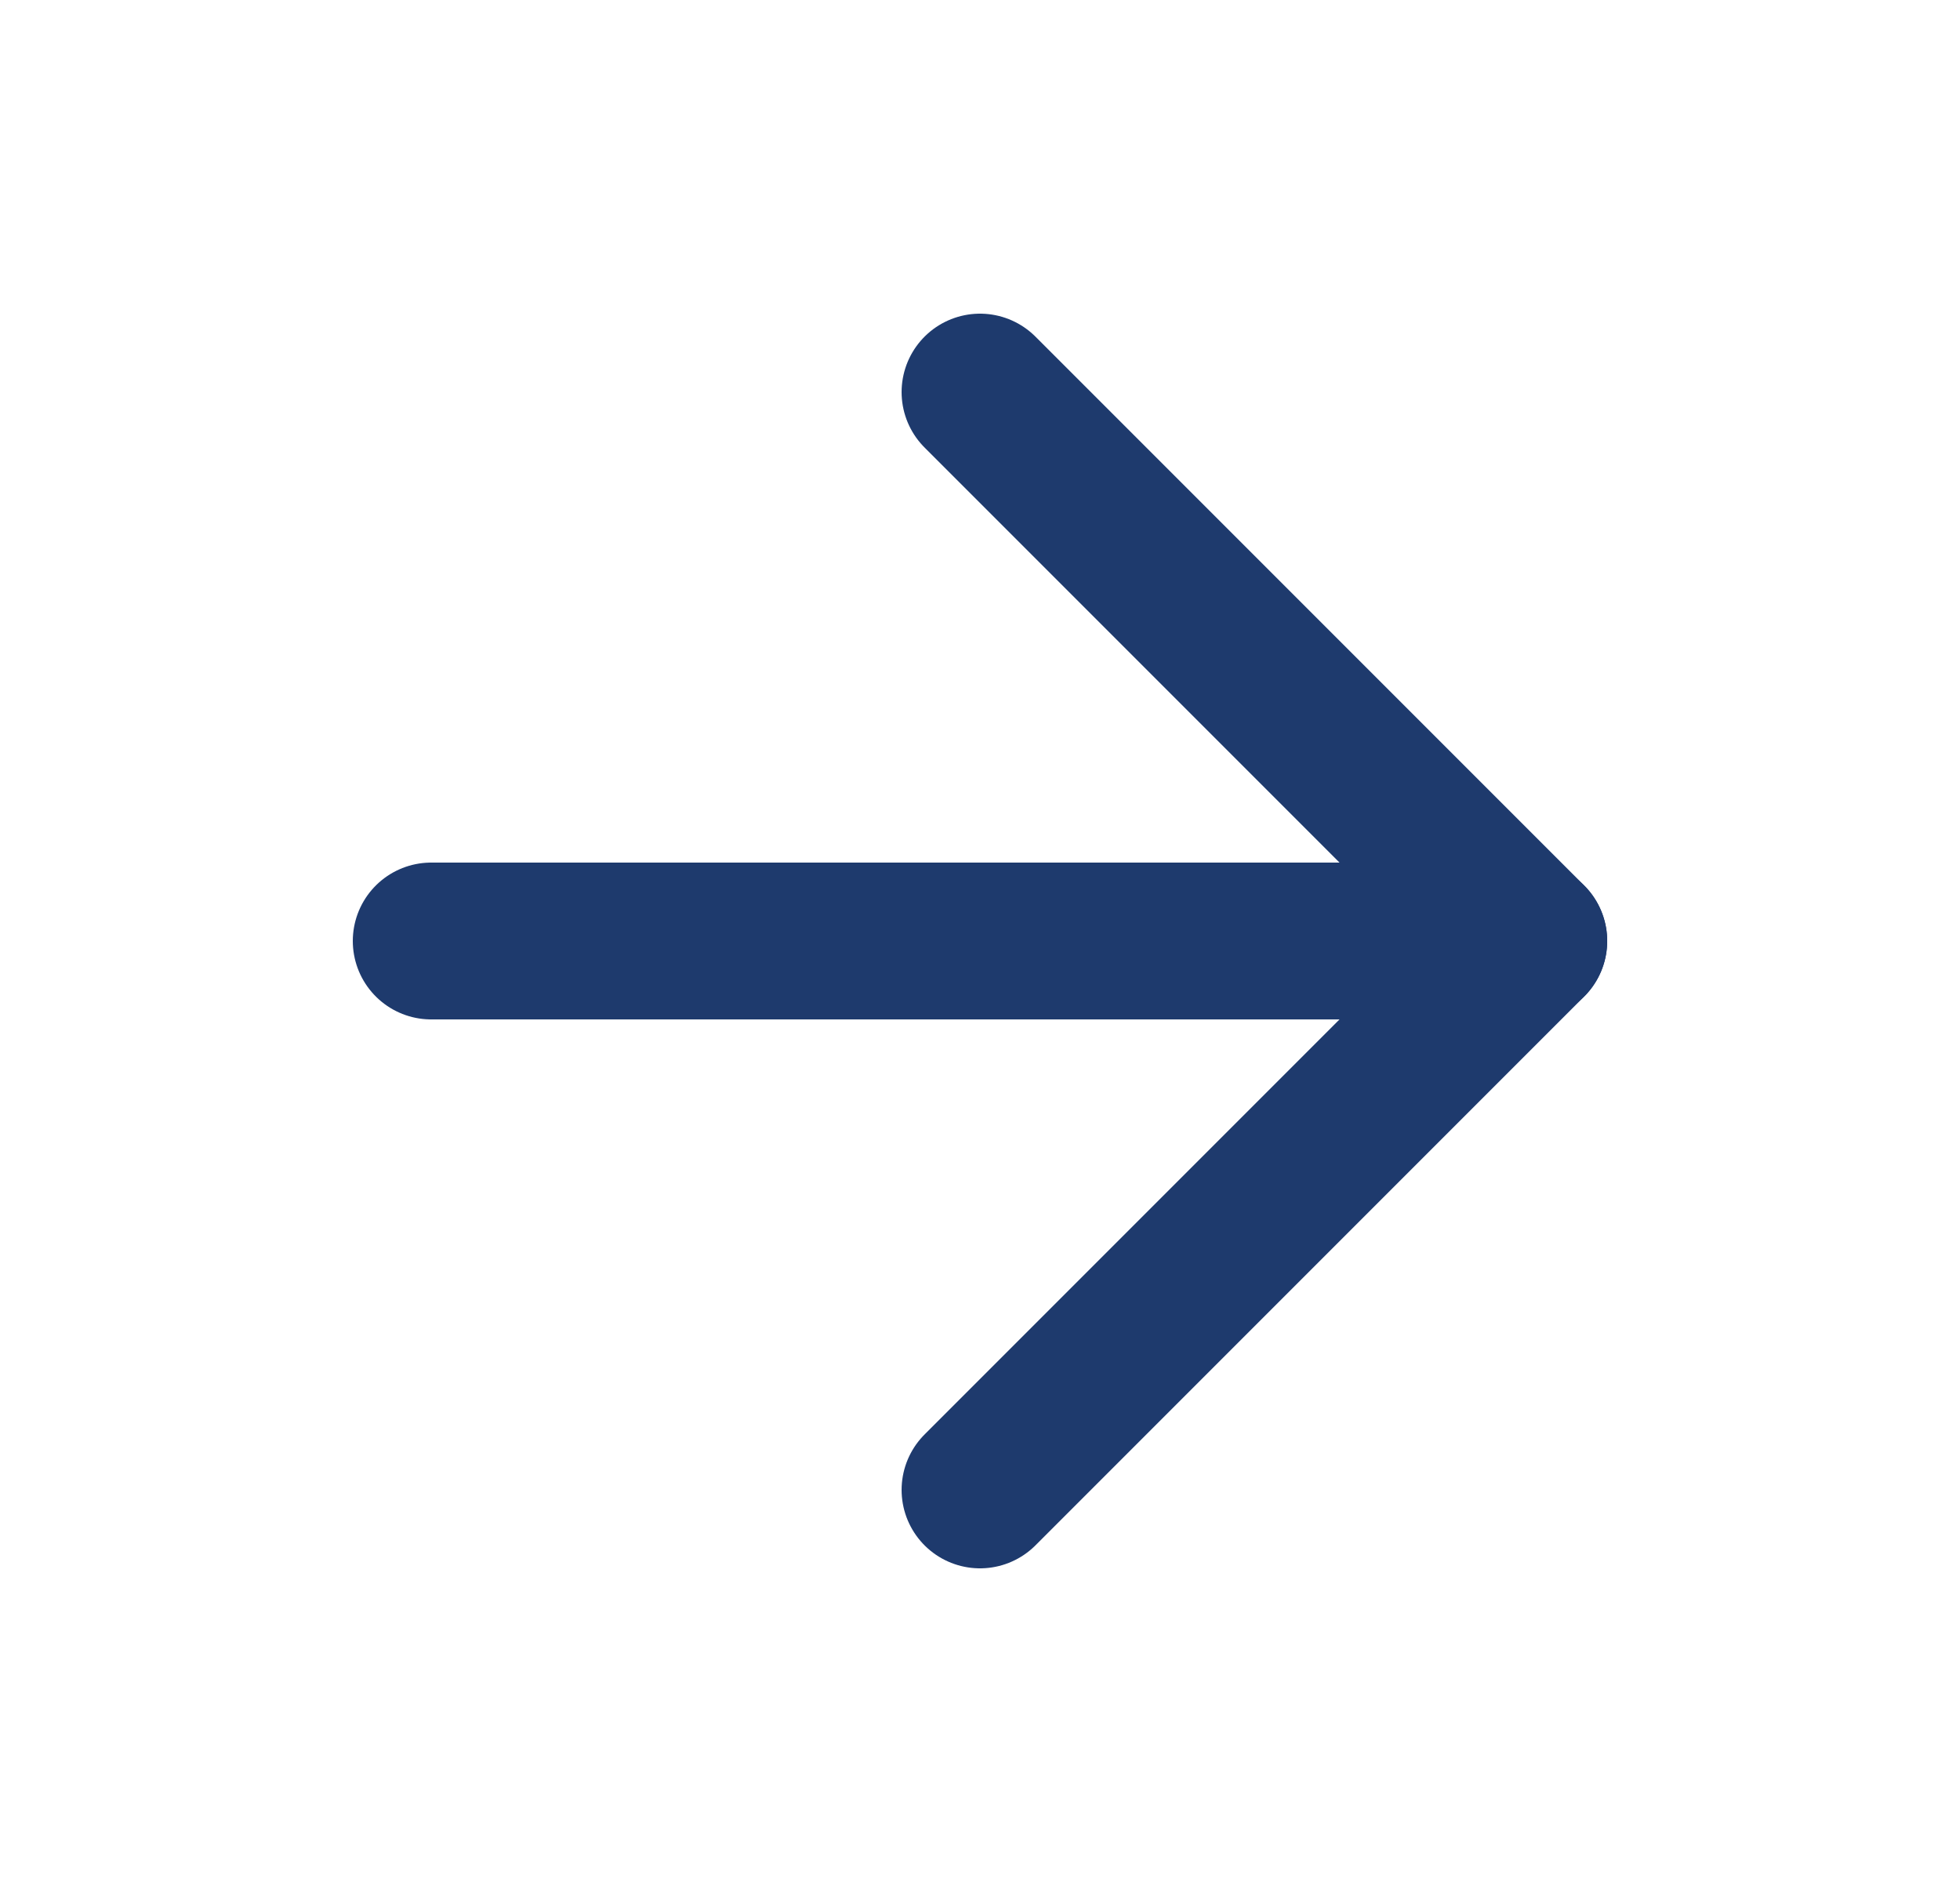 <svg width="25" height="24" viewBox="0 0 25 24" fill="none" xmlns="http://www.w3.org/2000/svg">
<g id="arrow-right">
<path id="Vector" d="M5.5 12H19.5" stroke="#1E3A6D" stroke-width="2" stroke-linecap="round" stroke-linejoin="round"/>
<path id="Vector_2" d="M12.5 5L19.5 12L12.5 19" stroke="#1E3A6D" stroke-width="2" stroke-linecap="round" stroke-linejoin="round"/>
</g>
</svg>

